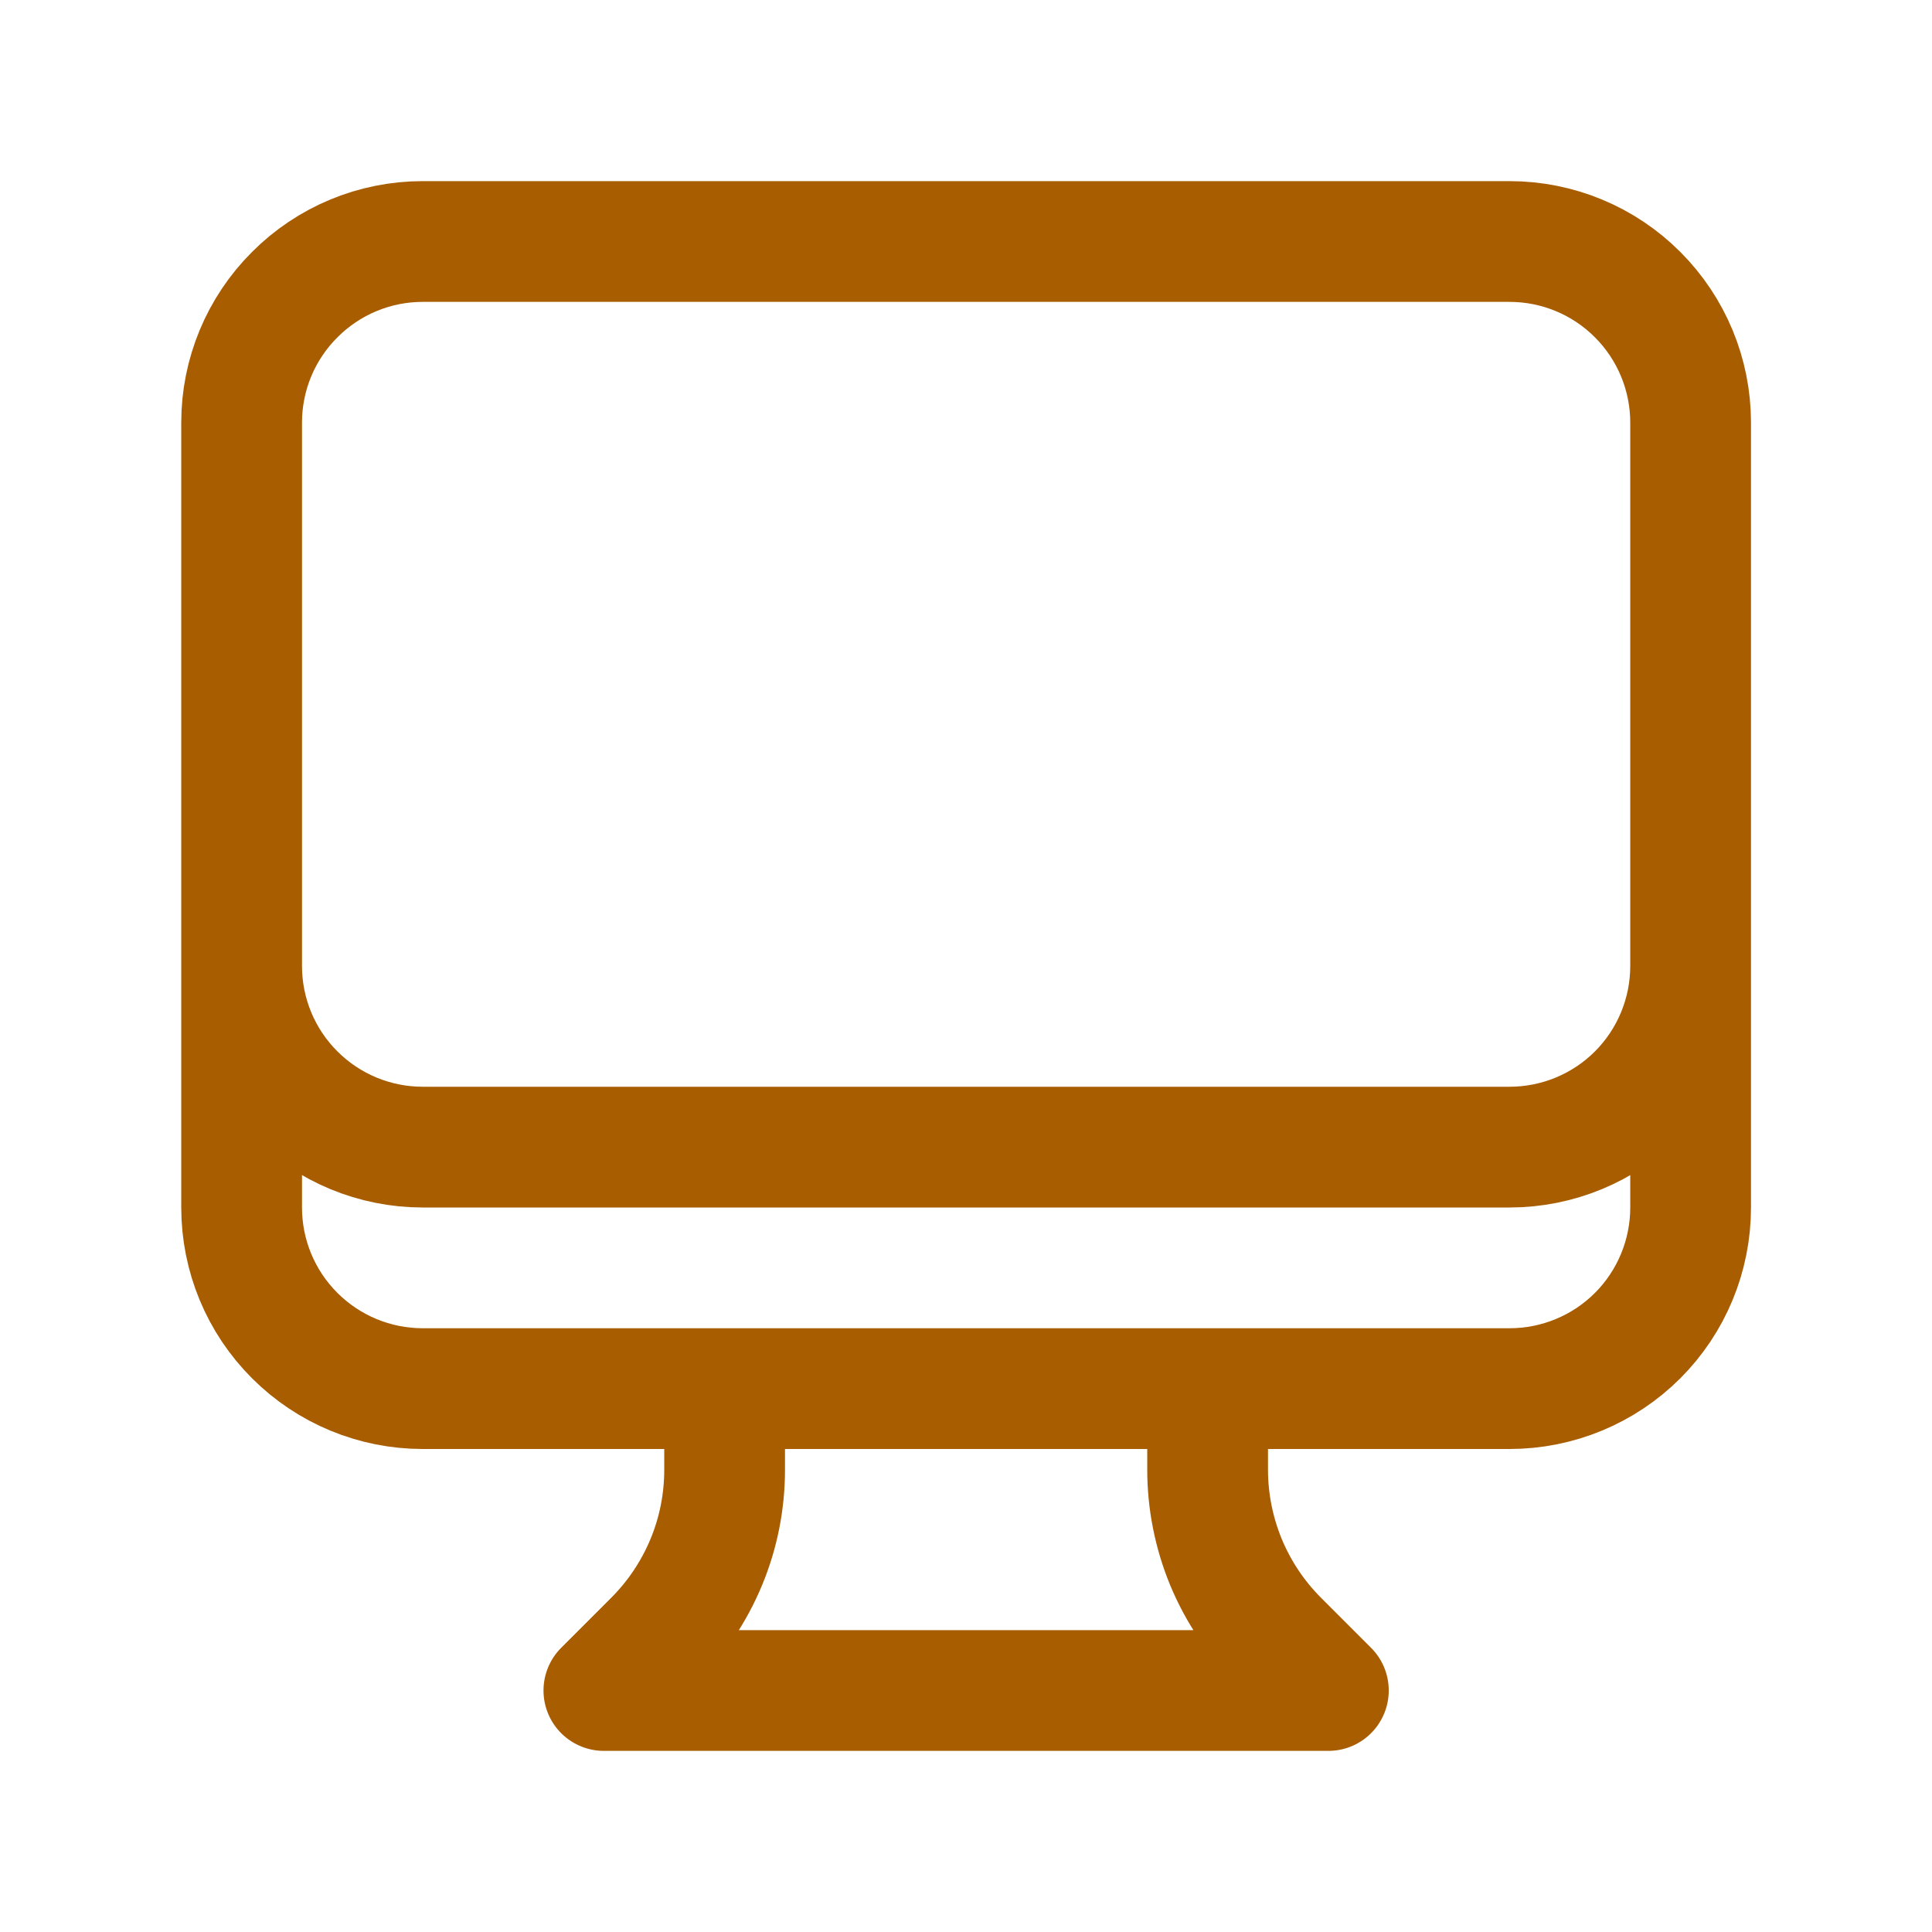 <svg width="16" height="16" viewBox="0 0 16 16" fill="none" xmlns="http://www.w3.org/2000/svg">
<g clip-path="url(#clip0_3384_62761)">
<path d="M6.001 11.5V12.172C6.001 12.434 5.95 12.694 5.849 12.937C5.748 13.18 5.601 13.4 5.415 13.586L5.001 14H11.001L10.587 13.586C10.401 13.4 10.254 13.18 10.153 12.937C10.053 12.694 10.001 12.434 10.001 12.172V11.5M14.001 3.5V10C14.001 10.398 13.843 10.78 13.562 11.061C13.281 11.342 12.899 11.5 12.501 11.5H3.501C3.103 11.5 2.722 11.342 2.441 11.061C2.159 10.78 2.001 10.398 2.001 10V3.5M14.001 3.5C14.001 3.102 13.843 2.721 13.562 2.44C13.281 2.158 12.899 2 12.501 2H3.501C3.103 2 2.722 2.158 2.441 2.44C2.159 2.721 2.001 3.102 2.001 3.5M14.001 3.5V8C14.001 8.398 13.843 8.78 13.562 9.061C13.281 9.342 12.899 9.5 12.501 9.5H3.501C3.103 9.5 2.722 9.342 2.441 9.061C2.159 8.78 2.001 8.398 2.001 8V3.5" stroke="#A85D00" stroke-linecap="round" stroke-linejoin="round"/>
</g>
<defs>
<clipPath id="clip0_3384_62761">
<rect width="16" height="16" fill="white"/>
</clipPath>
</defs>
</svg>
